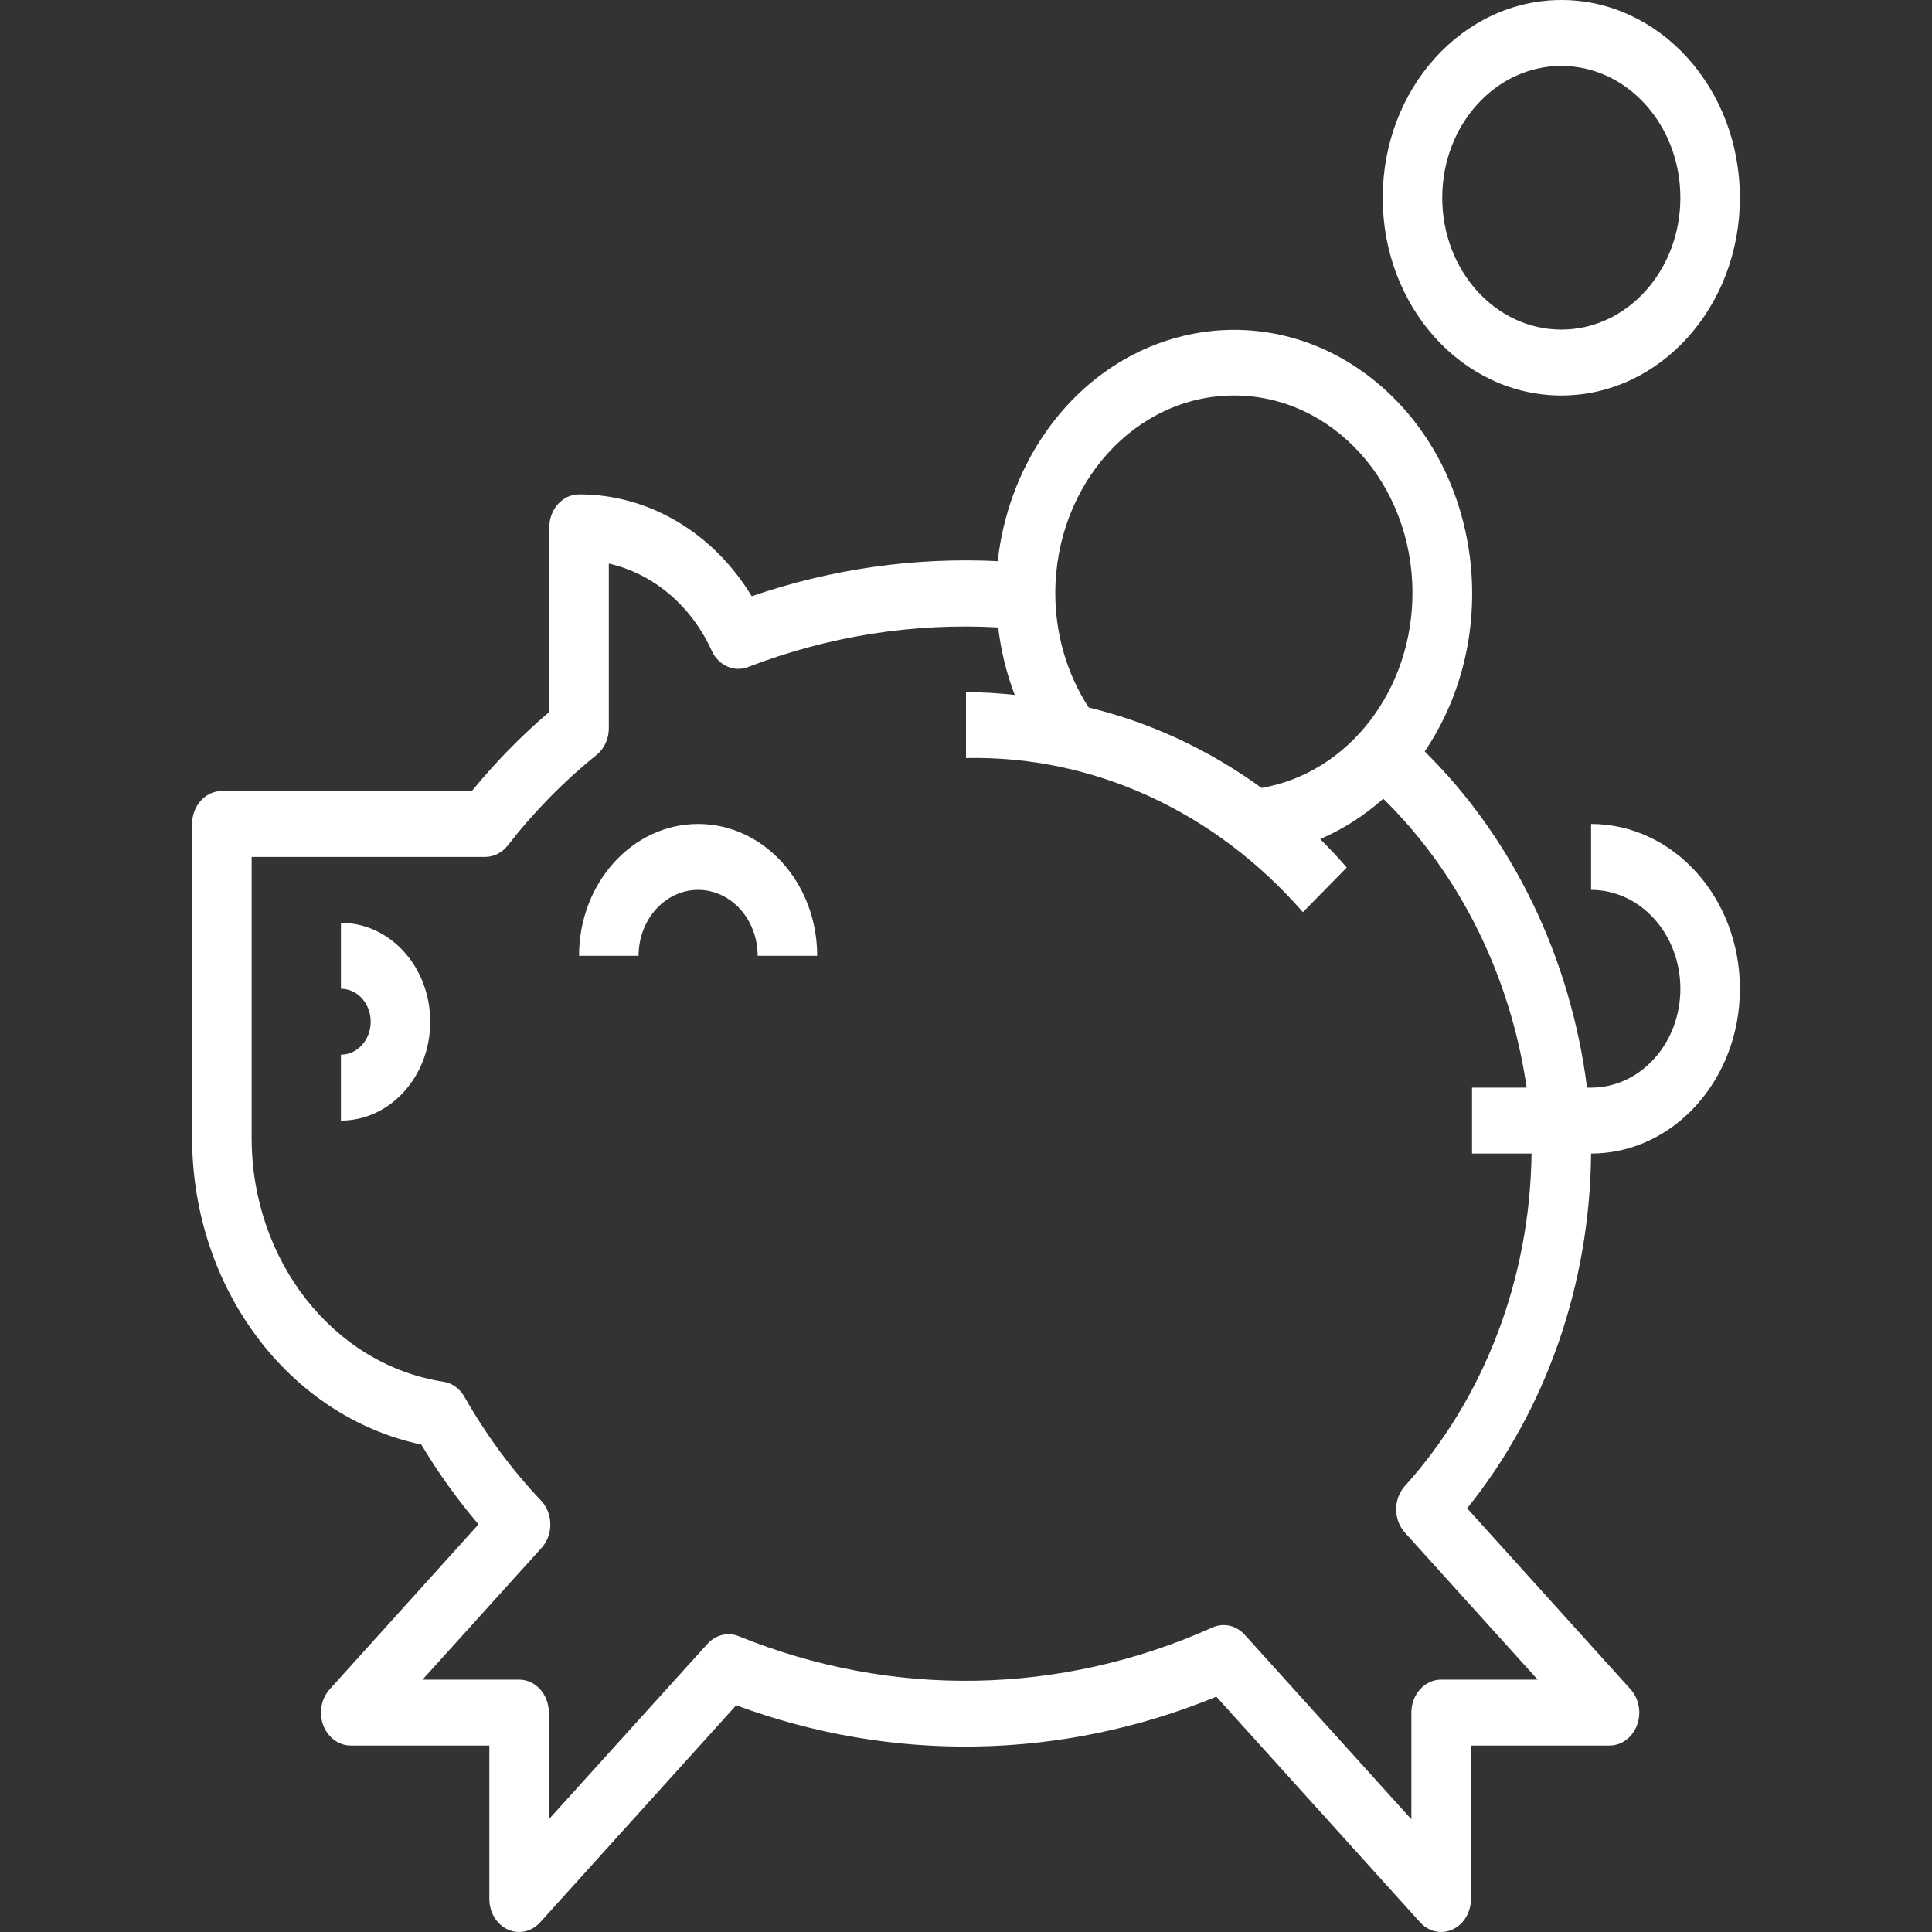 <?xml version="1.0" encoding="utf-8"?>
<!-- Generator: Adobe Illustrator 18.0.0, SVG Export Plug-In . SVG Version: 6.00 Build 0)  -->
<!DOCTYPE svg PUBLIC "-//W3C//DTD SVG 1.1//EN" "http://www.w3.org/Graphics/SVG/1.1/DTD/svg11.dtd">
<svg version="1.1" id="Layer_1" xmlns="http://www.w3.org/2000/svg" xmlns:xlink="http://www.w3.org/1999/xlink" x="0px" y="0px"
	 viewBox="0 0 566.93 566.93" enable-background="new 0 0 566.93 566.93" xml:space="preserve">
<rect x="0" y="0" width="566.93" height="566.93" fill="#333333" stroke="none"/>
<g>
	<path fill="#FFFFFF" d="M405.746,58.029c0,32.047,23.465,58.028,52.406,58.028c28.942,0,52.407-25.981,52.407-58.028
		C510.559,25.983,487.094,0,458.152,0C429.223,0.03,405.773,25.996,405.746,58.029L405.746,58.029z M493.09,58.029
		c0,21.367-15.641,38.686-34.938,38.686c-19.297,0-34.937-17.319-34.937-38.686c0-21.367,15.64-38.685,34.937-38.685
		C477.449,19.343,493.09,36.661,493.09,58.029L493.09,58.029z M493.09,58.029"/>
	<path fill="#FFFFFF" d="M123.625,423.891c4.984,8.318,10.601,16.151,16.789,23.413l-43.672,48.405c-3.41,3.776-3.41,9.9,0,13.676
		c1.637,1.813,3.859,2.834,6.176,2.834h40.676v45.04c0,5.342,3.91,9.671,8.734,9.671c2.316,0,4.535-1.021,6.176-2.834l57.523-63.694
		c45.848,16.986,95.567,16.094,140.895-2.526l59.804,66.22c1.637,1.813,3.86,2.834,6.176,2.834c1.149,0,2.285-0.251,3.344-0.744
		c3.262-1.496,5.387-5.017,5.391-8.927v-45.04h40.664c4.824,0,8.734-4.334,8.734-9.672c0-2.564-0.922-5.026-2.559-6.837
		l-47.96-53.115c23.113-28.673,36.039-65.663,36.371-104.094c24.121,0,43.672-21.648,43.672-48.357
		c0-26.709-19.551-48.357-43.672-48.357v19.343c14.472,0,26.203,12.99,26.203,29.014c0,16.026-11.731,29.014-26.203,29.014h-1.188
		c-4.828-38.088-21.703-73.05-47.629-98.647c23.113-34.223,16.797-82.71-14.109-108.302c-30.906-25.588-74.695-18.595-97.805,15.623
		c-7.281,10.784-11.894,23.478-13.39,36.835c-24.418-1.207-48.84,2.275-72.188,10.29c-11.309-18.715-30.32-29.931-50.66-29.883
		c-4.824,0-8.735,4.33-8.735,9.671v54.157c-8.183,6.973-15.781,14.741-22.71,23.214H65.105c-4.824,0-8.734,4.329-8.734,9.671v92.315
		C56.5,377.99,84.691,415.634,123.625,423.891L123.625,423.891z M362.074,116.057c28.891-0.055,52.352,25.832,52.402,57.821
		c0.047,28.595-18.761,52.947-44.281,57.336c-15.457-11.232-32.644-19.23-50.711-23.598c-6.375-9.754-9.808-21.488-9.816-33.53
		C309.695,142.053,333.144,116.088,362.074,116.057L362.074,116.057z M73.84,251.458h68.539c2.539-0.004,4.953-1.233,6.613-3.365
		c7.742-9.936,16.488-18.85,26.07-26.57c2.25-1.813,3.582-4.703,3.59-7.786v-48.357c13.082,2.951,24.215,12.384,30.203,25.594
		c1.985,4.33,6.555,6.358,10.692,4.749c23.554-9.062,48.465-13.002,73.367-11.605c0.797,6.809,2.426,13.469,4.84,19.797
		c-4.68-0.493-9.469-0.813-14.289-0.813v19.343c37.203-0.818,73.031,15.575,98.863,45.229l12.867-13.093
		c-2.453-2.902-5.136-5.649-7.793-8.366c6.688-2.863,12.93-6.855,18.508-11.838c22.441,22.033,37.309,51.99,42.074,84.78h-16.035
		V338.5h17.469c-0.453,36.696-13.828,71.744-37.277,97.679c-3.301,3.794-3.254,9.814,0.105,13.542l38.973,43.154h-28.328
		c-4.825,0-8.735,4.329-8.735,9.671v31.316l-48.91-54.162c-2.488-2.756-6.227-3.591-9.488-2.116
		c-44.422,19.928-93.953,20.84-138.953,2.561c-3.2-1.311-6.793-0.437-9.207,2.237l-46.547,51.48v-31.316
		c0-5.342-3.91-9.671-8.735-9.671h-28.324l34.938-38.685c3.41-3.777,3.41-9.901,0-13.682c-0.039-0.043-0.082-0.086-0.121-0.13
		c-8.61-9.07-16.161-19.296-22.485-30.437c-1.371-2.453-3.66-4.1-6.246-4.49c-32.168-4.974-56.137-35.385-56.238-71.354V251.458z
		 M73.84,251.458"/>
	<path fill="#FFFFFF" d="M204.855,261.129c9.649,0,17.469,8.659,17.469,19.343h17.469c0-21.367-15.641-38.686-34.938-38.686
		c-19.296,0-34.937,17.319-34.937,38.686h17.469C187.387,269.788,195.207,261.129,204.855,261.129L204.855,261.129z
		 M204.855,261.129"/>
	<path fill="#FFFFFF" d="M126.246,299.815c0-16.026-11.73-29.015-26.203-29.015v19.343c4.824,0,8.734,4.329,8.734,9.672
		c0,5.342-3.91,9.671-8.734,9.671v19.343C114.516,328.829,126.246,315.84,126.246,299.815L126.246,299.815z M126.246,299.815"/>
</g>
</svg>

